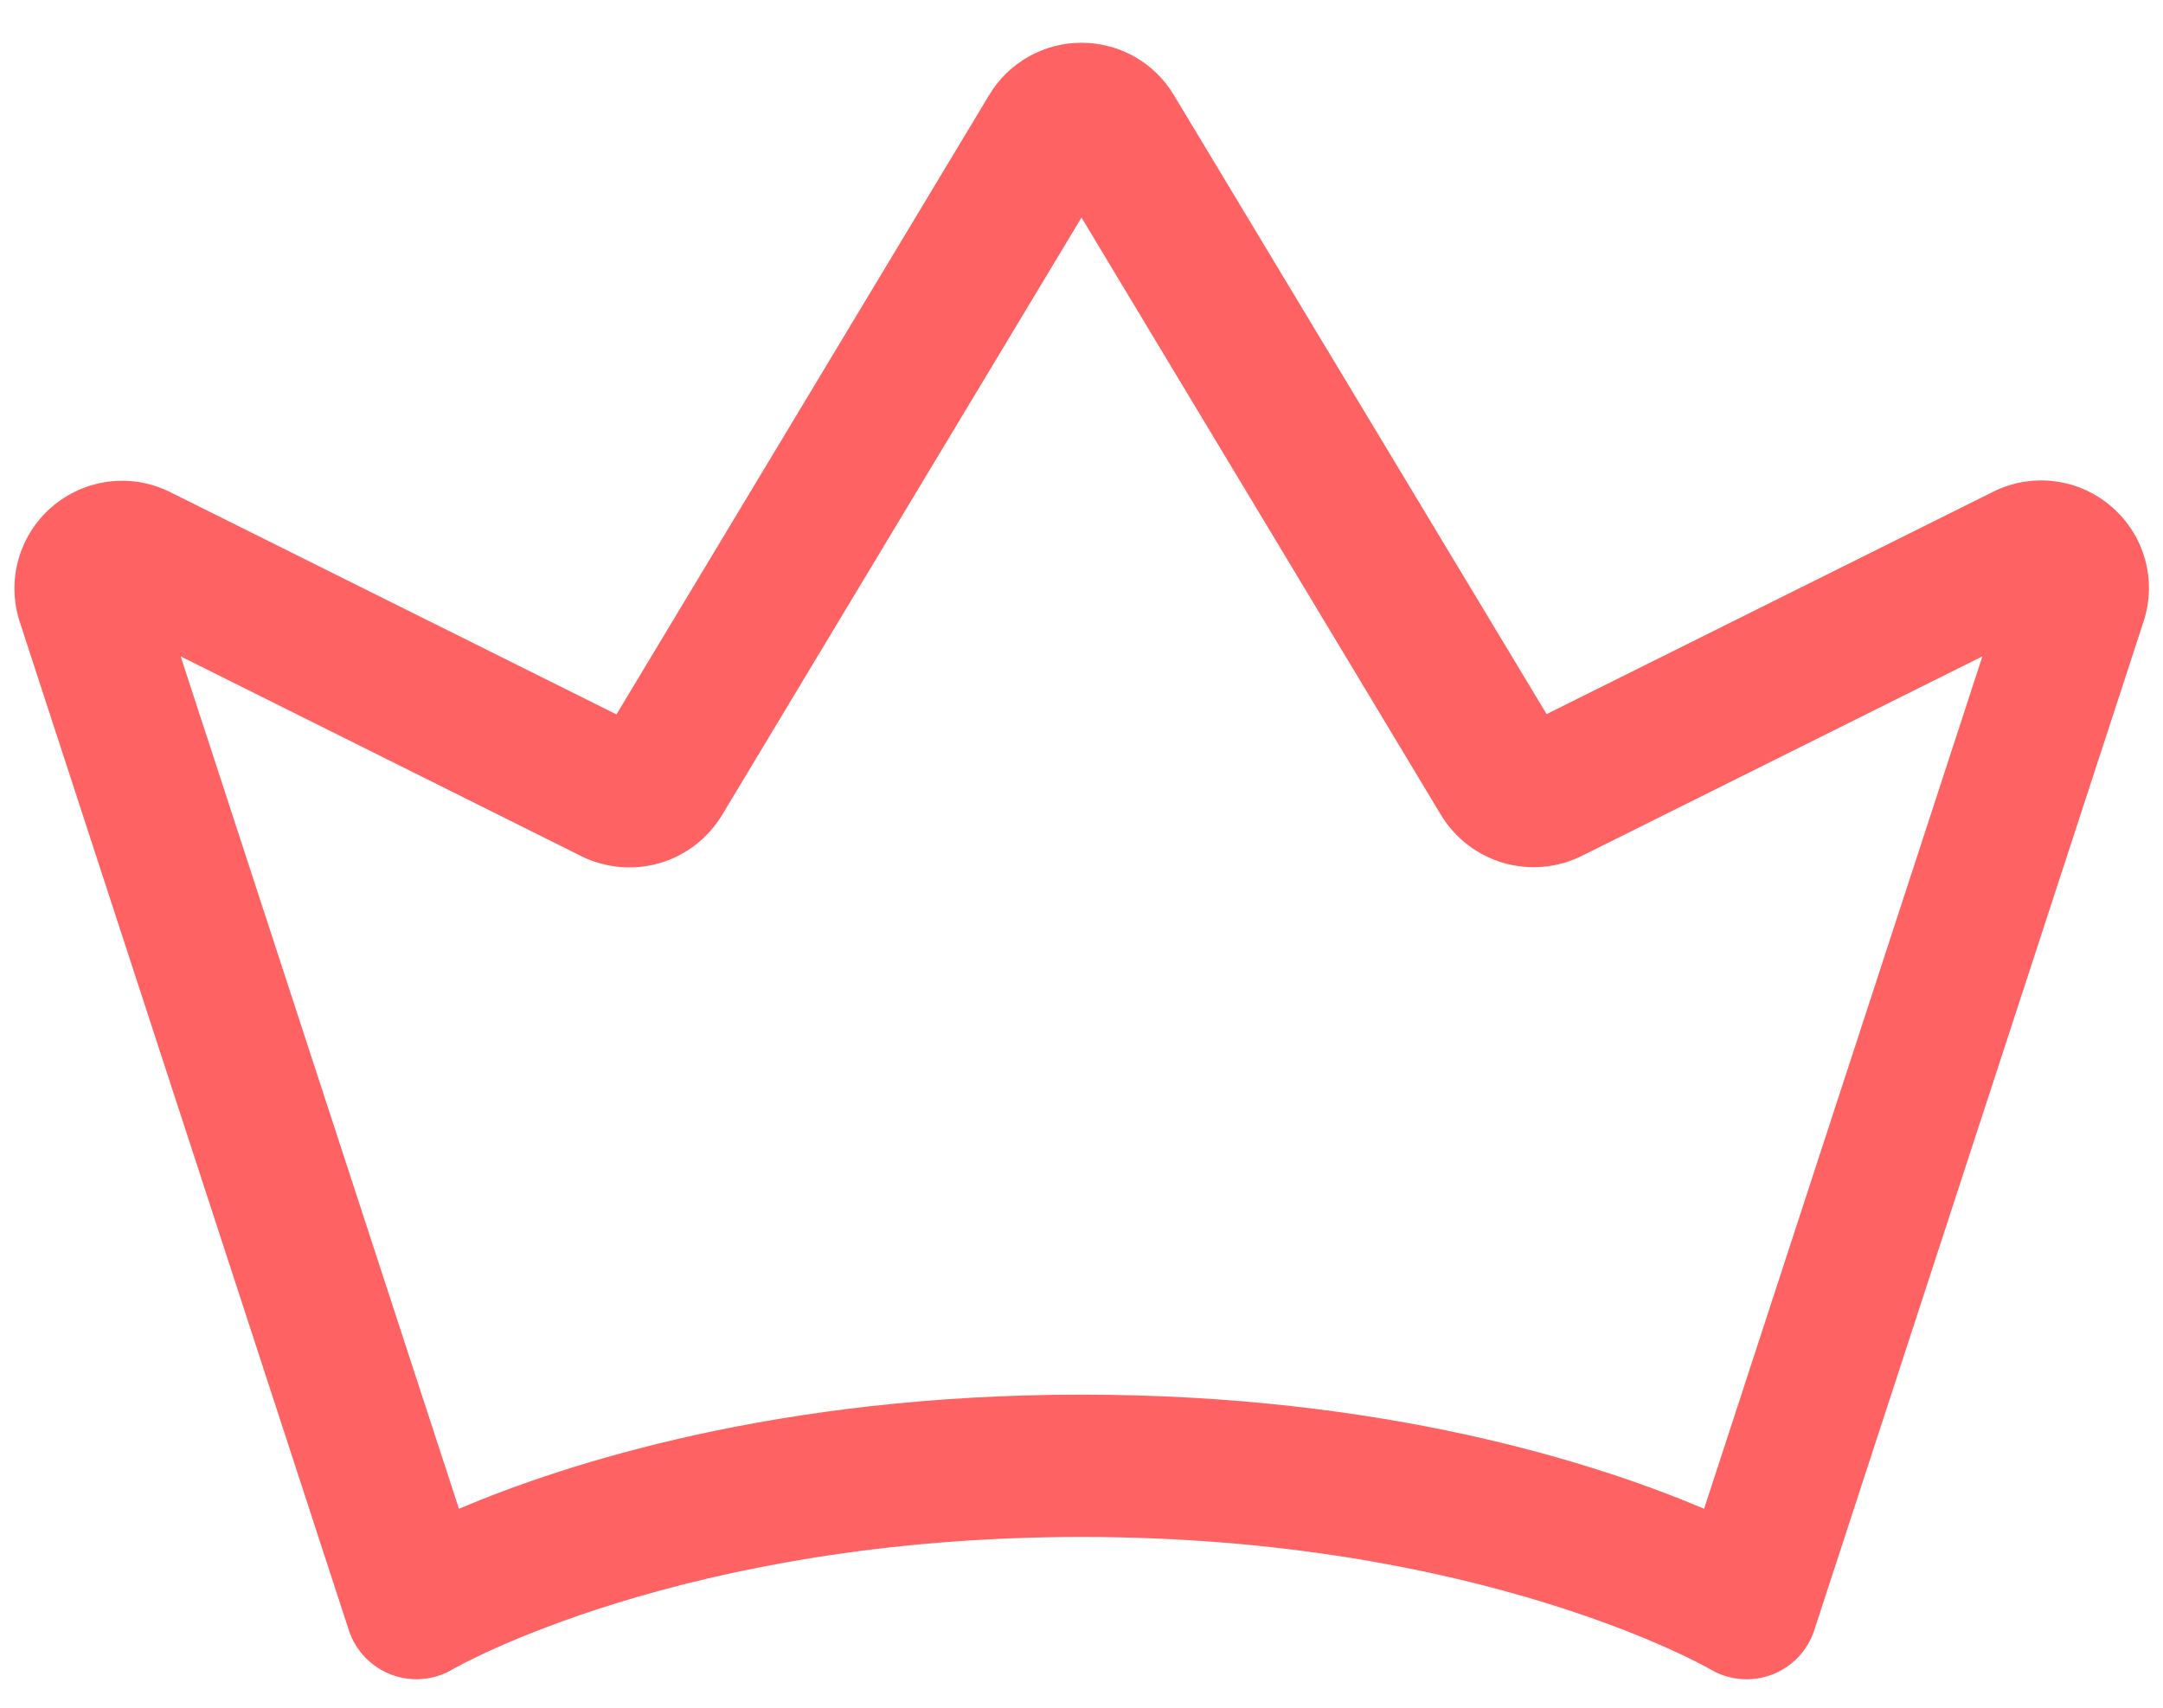 <svg width="38" height="30" viewBox="0 0 38 30" fill="none" xmlns="http://www.w3.org/2000/svg">
<path d="M37.1 8.905C36.818 8.659 36.47 8.502 36.098 8.455C35.727 8.408 35.35 8.472 35.016 8.639L27.171 12.545L20.62 1.666C20.452 1.386 20.215 1.156 19.931 0.995C19.647 0.835 19.326 0.751 19 0.751C18.674 0.751 18.354 0.835 18.07 0.995C17.786 1.156 17.548 1.386 17.38 1.666L10.83 12.55L2.988 8.644C2.654 8.478 2.279 8.414 1.909 8.461C1.539 8.508 1.191 8.663 0.909 8.907C0.627 9.15 0.423 9.472 0.323 9.831C0.223 10.19 0.232 10.571 0.347 10.925L6.128 28.637C6.186 28.816 6.284 28.978 6.413 29.113C6.543 29.249 6.701 29.353 6.876 29.419C7.051 29.485 7.239 29.511 7.425 29.495C7.612 29.478 7.792 29.42 7.953 29.325C7.992 29.302 11.988 27 19 27C26.013 27 30.008 29.302 30.044 29.323C30.205 29.42 30.386 29.479 30.573 29.495C30.76 29.512 30.948 29.487 31.124 29.421C31.3 29.355 31.458 29.25 31.588 29.115C31.718 28.979 31.816 28.816 31.874 28.637L37.655 10.93C37.774 10.575 37.785 10.193 37.686 9.833C37.587 9.472 37.383 9.149 37.1 8.905ZM29.938 26.505C28.063 25.709 24.325 24.5 19 24.5C13.675 24.5 9.938 25.709 8.063 26.505L3.174 11.531L10.216 15.042C10.642 15.252 11.132 15.295 11.588 15.163C12.044 15.03 12.434 14.731 12.681 14.325L19 3.822L25.319 14.322C25.566 14.727 25.956 15.026 26.412 15.159C26.868 15.291 27.357 15.249 27.783 15.039L34.827 11.531L29.938 26.505Z" fill="#FF6262"/>
</svg>
